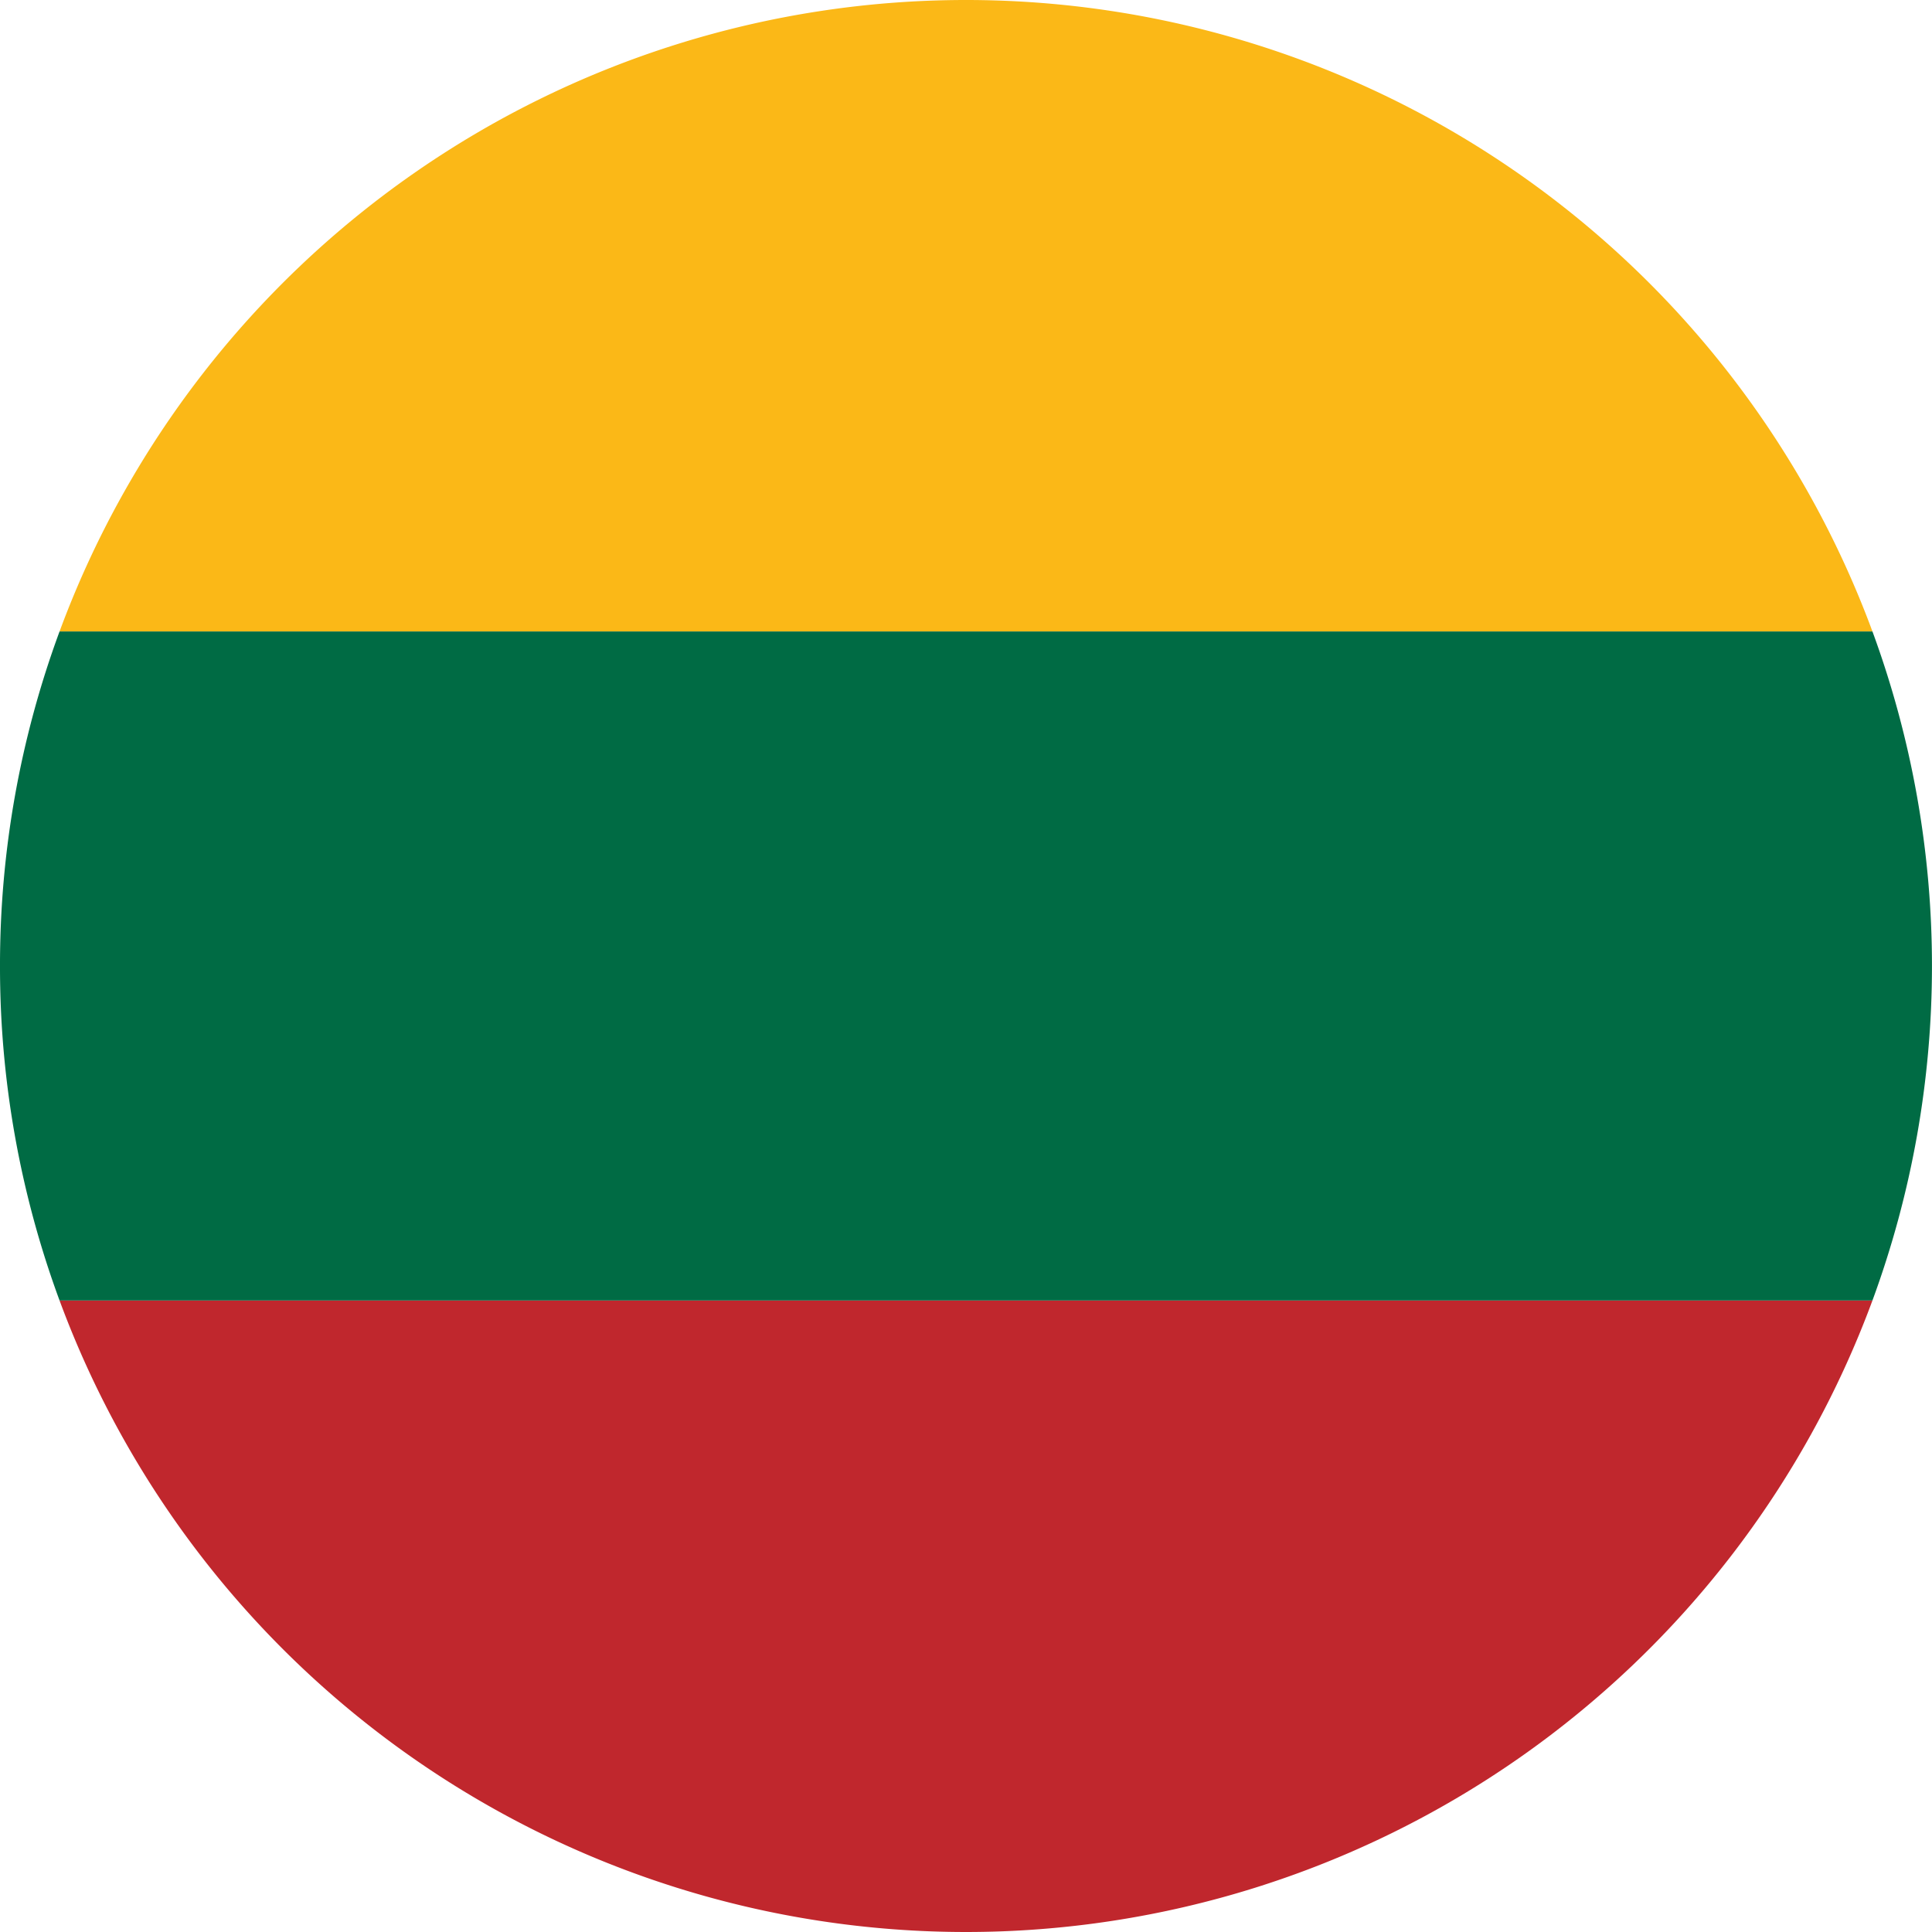 <svg xmlns="http://www.w3.org/2000/svg" viewBox="0 0 292 292"><defs><style>.cls-1{fill:#fbb817;}.cls-2{fill:#c0272d;}.cls-3{fill:#006b44;}</style></defs><title>lithuania</title><g id="Layer_2" data-name="Layer 2"><g id="Layer_1-2" data-name="Layer 1"><path class="cls-1" d="M146,0A146.05,146.05,0,0,0,9,95.44H283A146.05,146.05,0,0,0,146,0Z"/><path class="cls-2" d="M146,292a146.05,146.05,0,0,0,137-95.45H9A146.05,146.05,0,0,0,146,292Z"/><path class="cls-3" d="M0,146a145.7,145.7,0,0,0,9,50.55H283a146.58,146.58,0,0,0,0-101.11H9A145.7,145.7,0,0,0,0,146Z"/></g></g></svg>